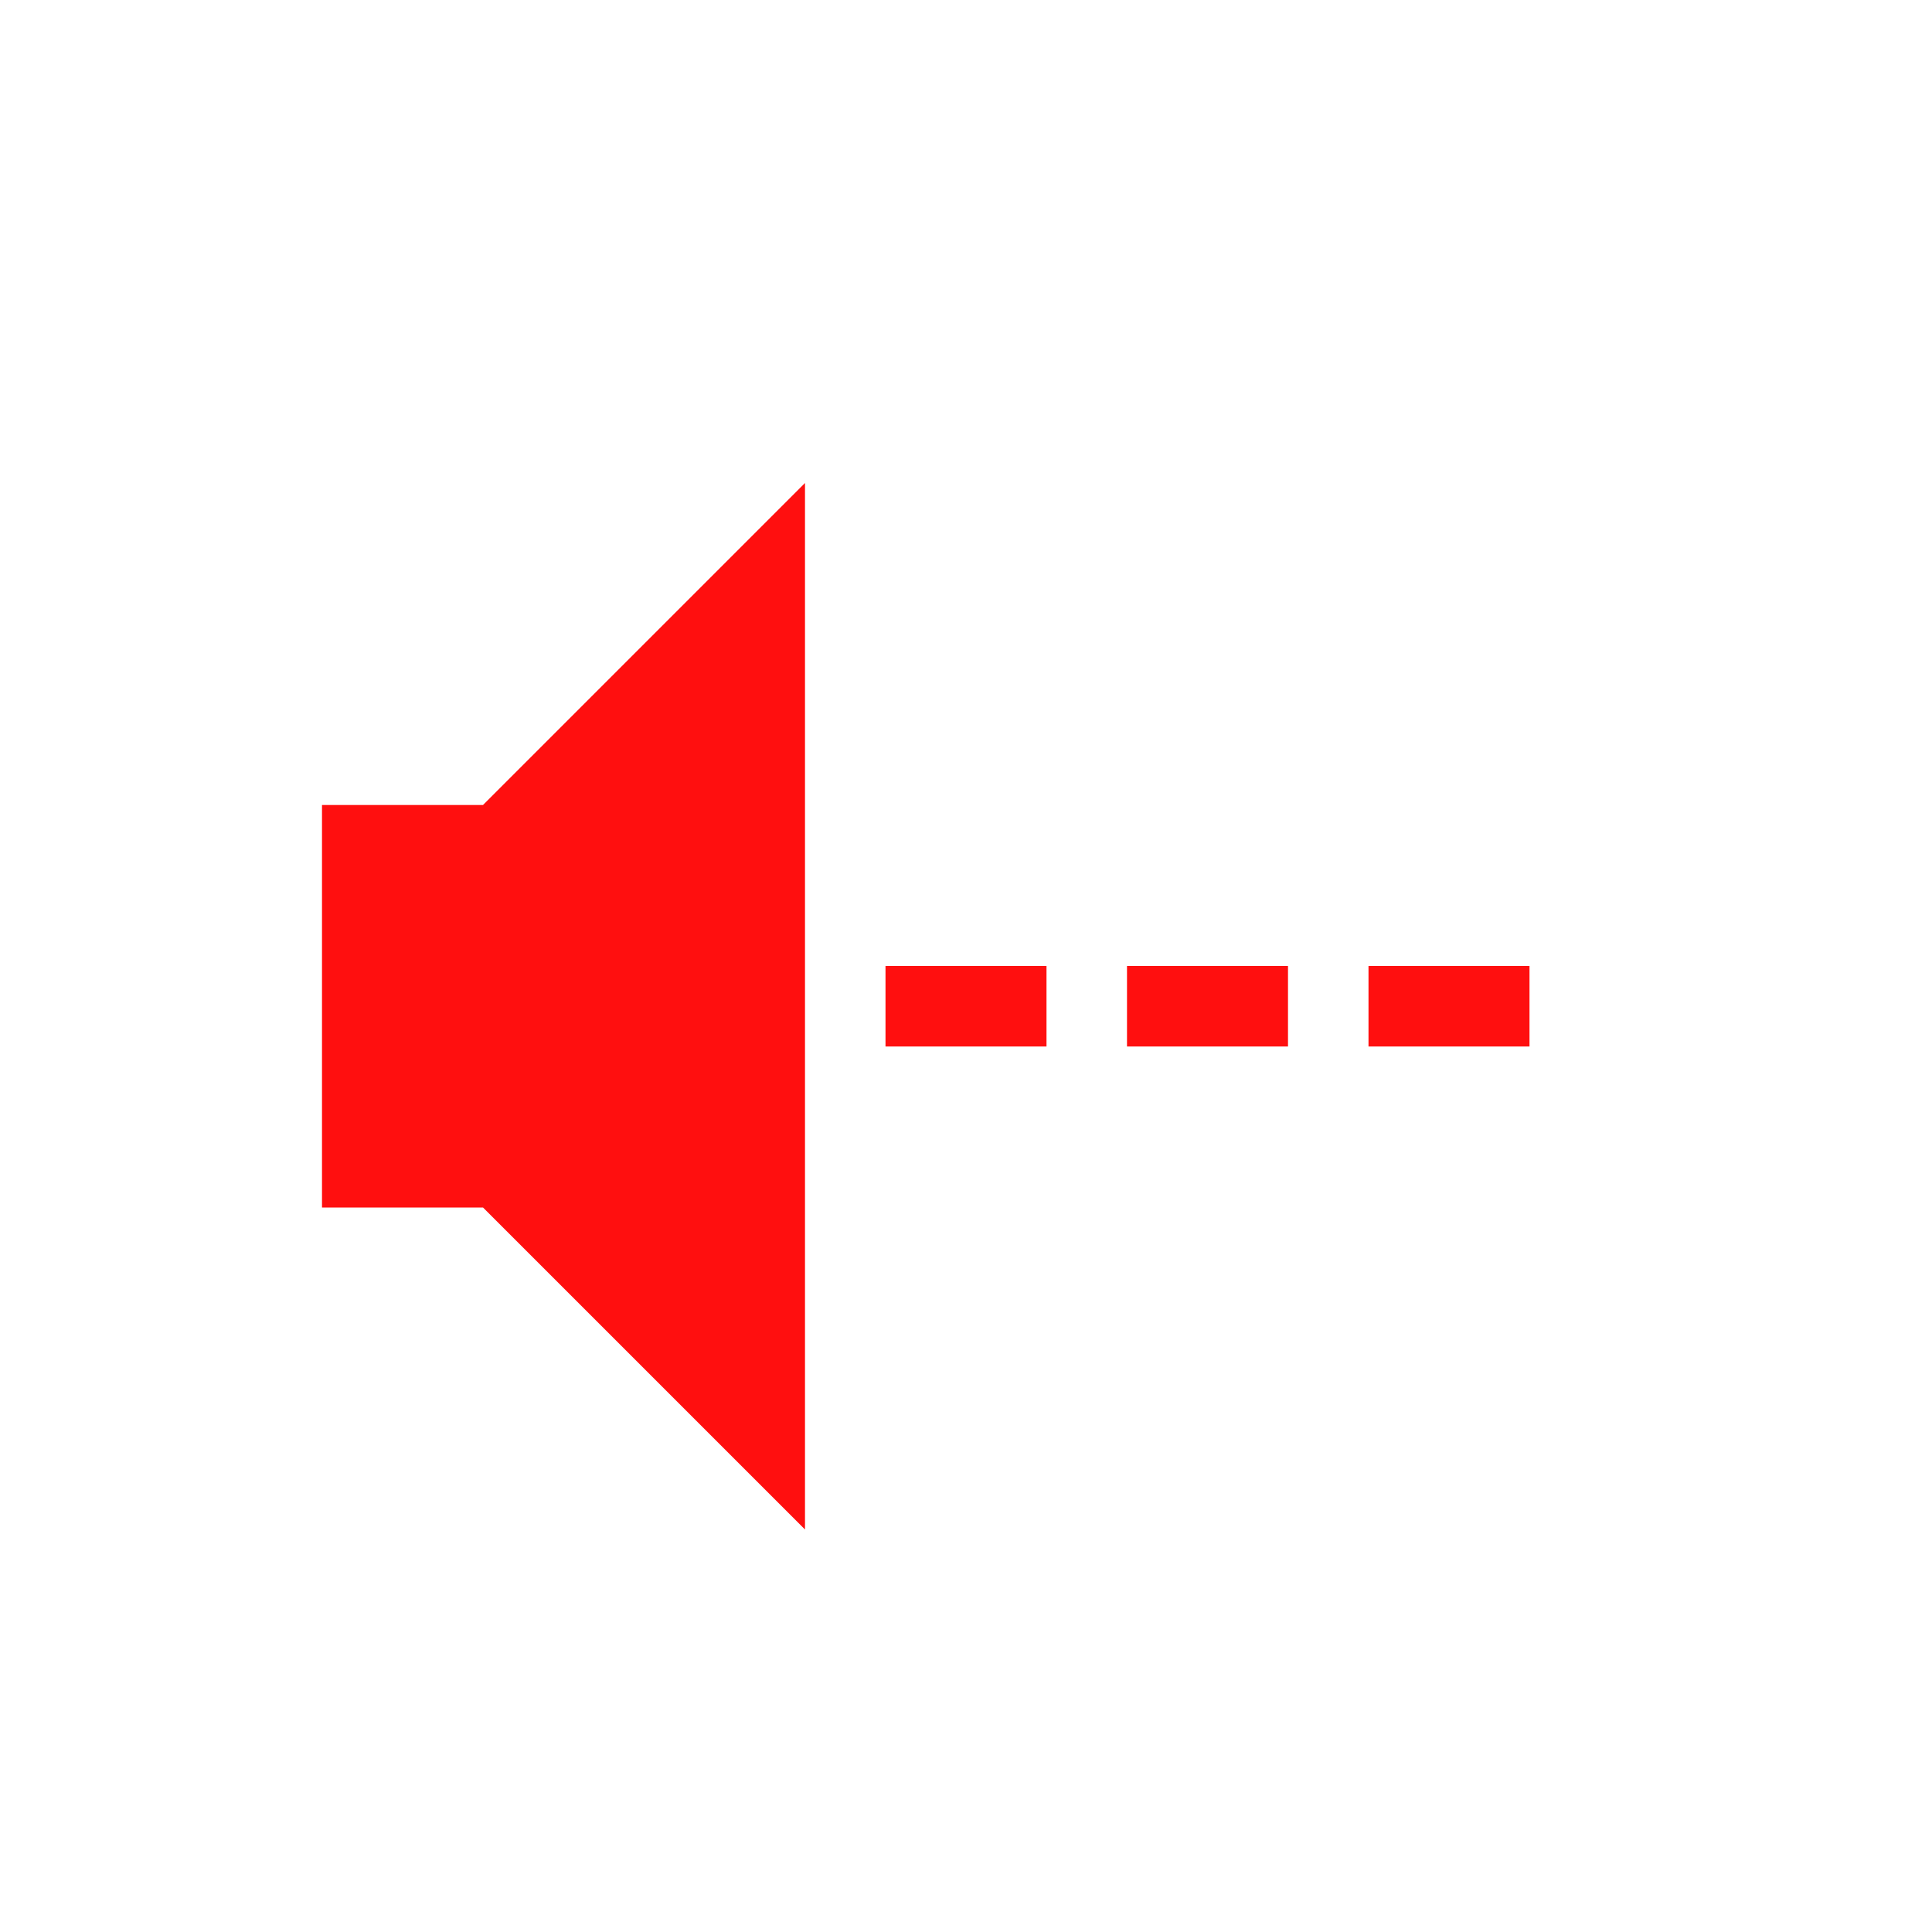 <?xml version="1.0" encoding="UTF-8"?>
<!-- Created with Inkscape (http://www.inkscape.org/) -->
<svg id="svg2" width="24" height="24" version="1.0" xmlns="http://www.w3.org/2000/svg">
 <rect id="rect3162" x="11" y="12" width="2" height="1" rx="0" ry="0" style="fill:#ff0f0f"/>
 <path id="path2387" d="m4 10v5h2l4 4v-13l-4 4h-2z" style="fill-rule:evenodd;fill:#ff0f0f"/>
 <rect id="rect2832" x="14" y="12" width="2" height="1" rx="0" ry="0" style="fill:#ff0f0f"/>
 <rect id="rect2834" x="17" y="12" width="2" height="1" rx="0" ry="0" style="fill:#ff0f0f"/>
</svg>
